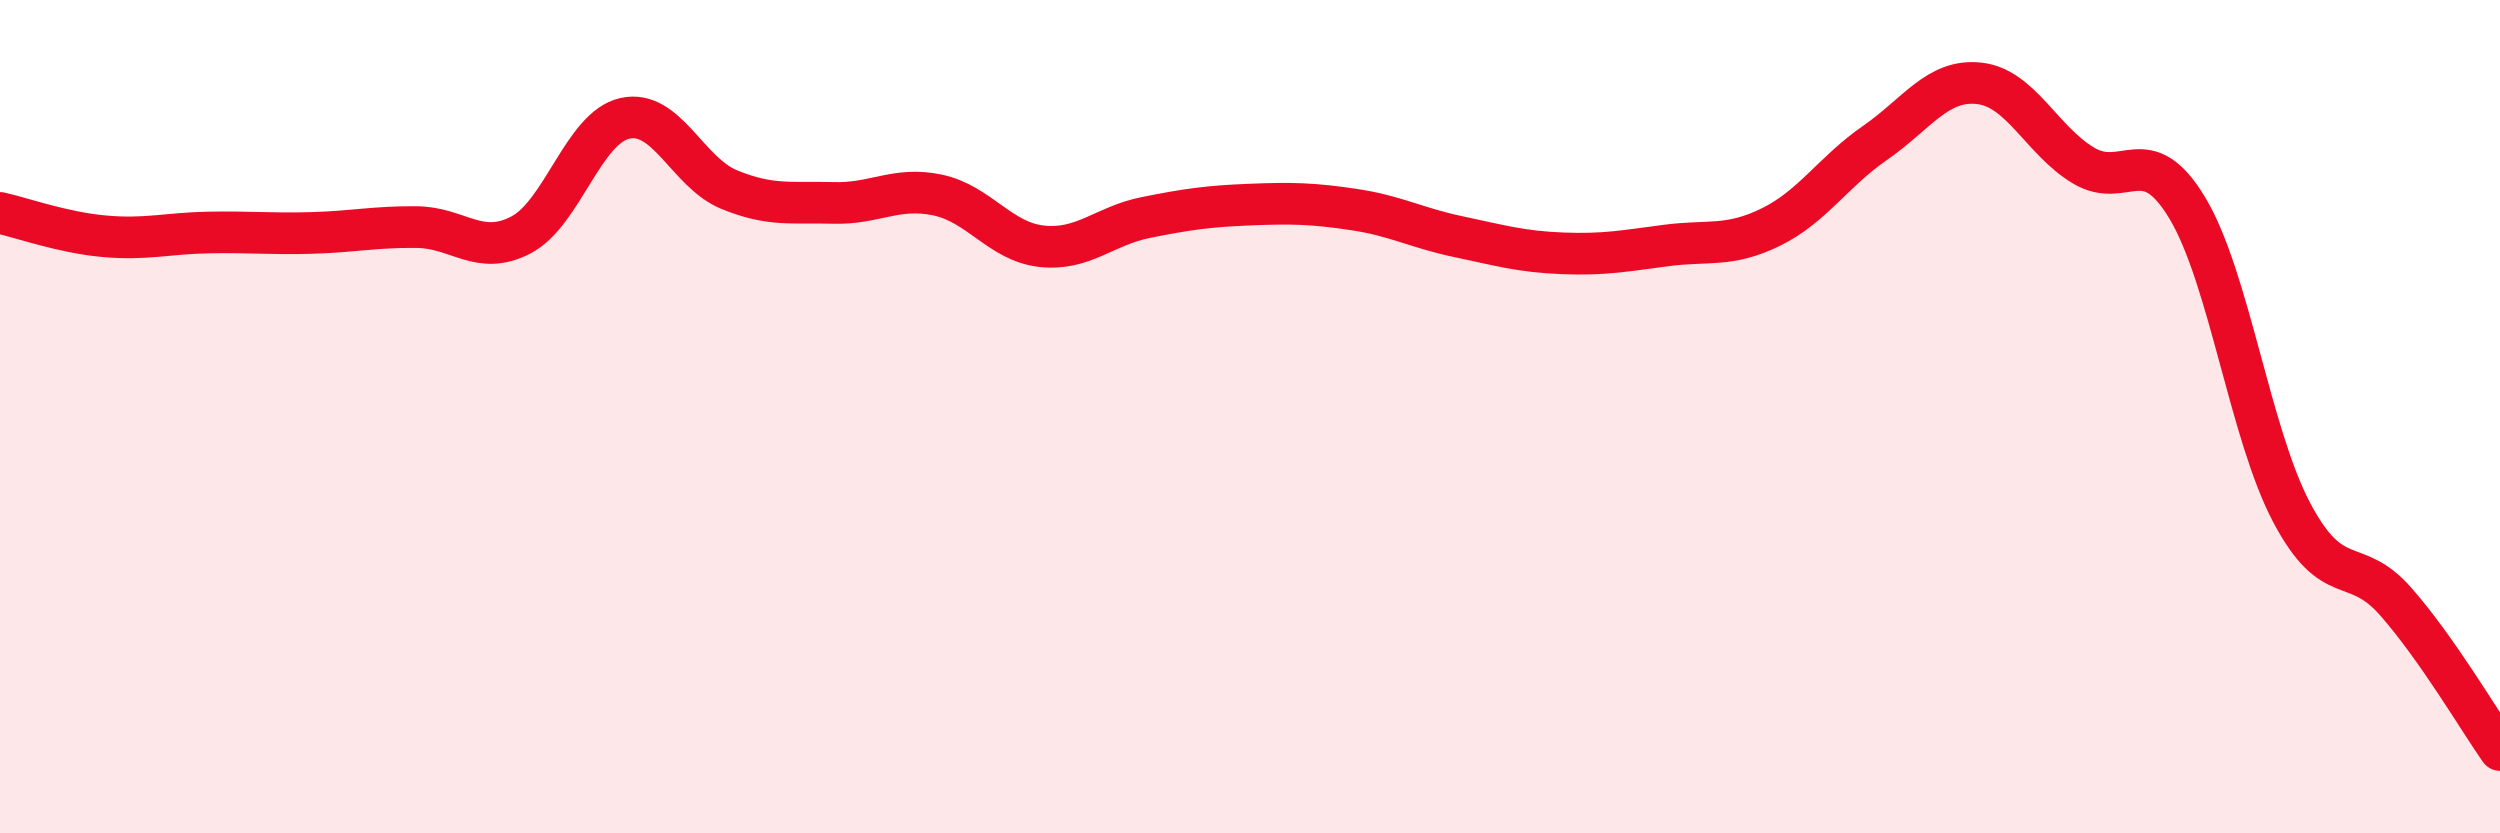 
    <svg width="60" height="20" viewBox="0 0 60 20" xmlns="http://www.w3.org/2000/svg">
      <path
        d="M 0,5.11 C 0.5,5.22 1.5,5.58 2.5,5.67 C 3.5,5.76 4,5.6 5,5.58 C 6,5.56 6.5,5.62 7.5,5.59 C 8.5,5.56 9,5.44 10,5.45 C 11,5.46 11.5,6.16 12.5,5.64 C 13.5,5.12 14,3.06 15,2.84 C 16,2.62 16.5,4.14 17.5,4.55 C 18.5,4.96 19,4.84 20,4.87 C 21,4.9 21.5,4.47 22.5,4.68 C 23.5,4.89 24,5.8 25,5.91 C 26,6.02 26.5,5.42 27.5,5.22 C 28.5,5.02 29,4.95 30,4.91 C 31,4.87 31.5,4.88 32.5,5.03 C 33.5,5.18 34,5.47 35,5.68 C 36,5.89 36.5,6.04 37.5,6.08 C 38.5,6.12 39,6.02 40,5.89 C 41,5.76 41.5,5.94 42.5,5.45 C 43.5,4.96 44,4.12 45,3.43 C 46,2.74 46.5,1.89 47.5,2 C 48.5,2.11 49,3.37 50,3.97 C 51,4.57 51.5,3.33 52.5,5 C 53.5,6.67 54,10.41 55,12.3 C 56,14.19 56.5,13.3 57.5,14.44 C 58.5,15.58 59.5,17.29 60,18L60 20L0 20Z"
        fill="#EB0A25"
        opacity="0.1"
        stroke-linecap="round"
        stroke-linejoin="round"
      />
      <path
        d="M 0,5.11 C 0.5,5.22 1.5,5.58 2.5,5.67 C 3.5,5.76 4,5.6 5,5.58 C 6,5.56 6.5,5.62 7.5,5.59 C 8.5,5.56 9,5.44 10,5.45 C 11,5.46 11.5,6.16 12.5,5.64 C 13.5,5.12 14,3.06 15,2.84 C 16,2.62 16.5,4.14 17.5,4.55 C 18.5,4.96 19,4.84 20,4.87 C 21,4.9 21.5,4.47 22.5,4.68 C 23.5,4.89 24,5.8 25,5.91 C 26,6.02 26.5,5.42 27.5,5.22 C 28.5,5.02 29,4.95 30,4.91 C 31,4.87 31.5,4.88 32.5,5.03 C 33.5,5.18 34,5.47 35,5.68 C 36,5.89 36.5,6.04 37.5,6.08 C 38.5,6.12 39,6.02 40,5.89 C 41,5.76 41.5,5.94 42.5,5.45 C 43.5,4.96 44,4.12 45,3.43 C 46,2.74 46.5,1.89 47.5,2 C 48.5,2.11 49,3.37 50,3.97 C 51,4.57 51.5,3.33 52.5,5 C 53.5,6.67 54,10.41 55,12.3 C 56,14.19 56.5,13.3 57.5,14.44 C 58.5,15.58 59.5,17.29 60,18"
        stroke="#EB0A25"
        stroke-width="1"
        fill="none"
        stroke-linecap="round"
        stroke-linejoin="round"
      />
    </svg>
  